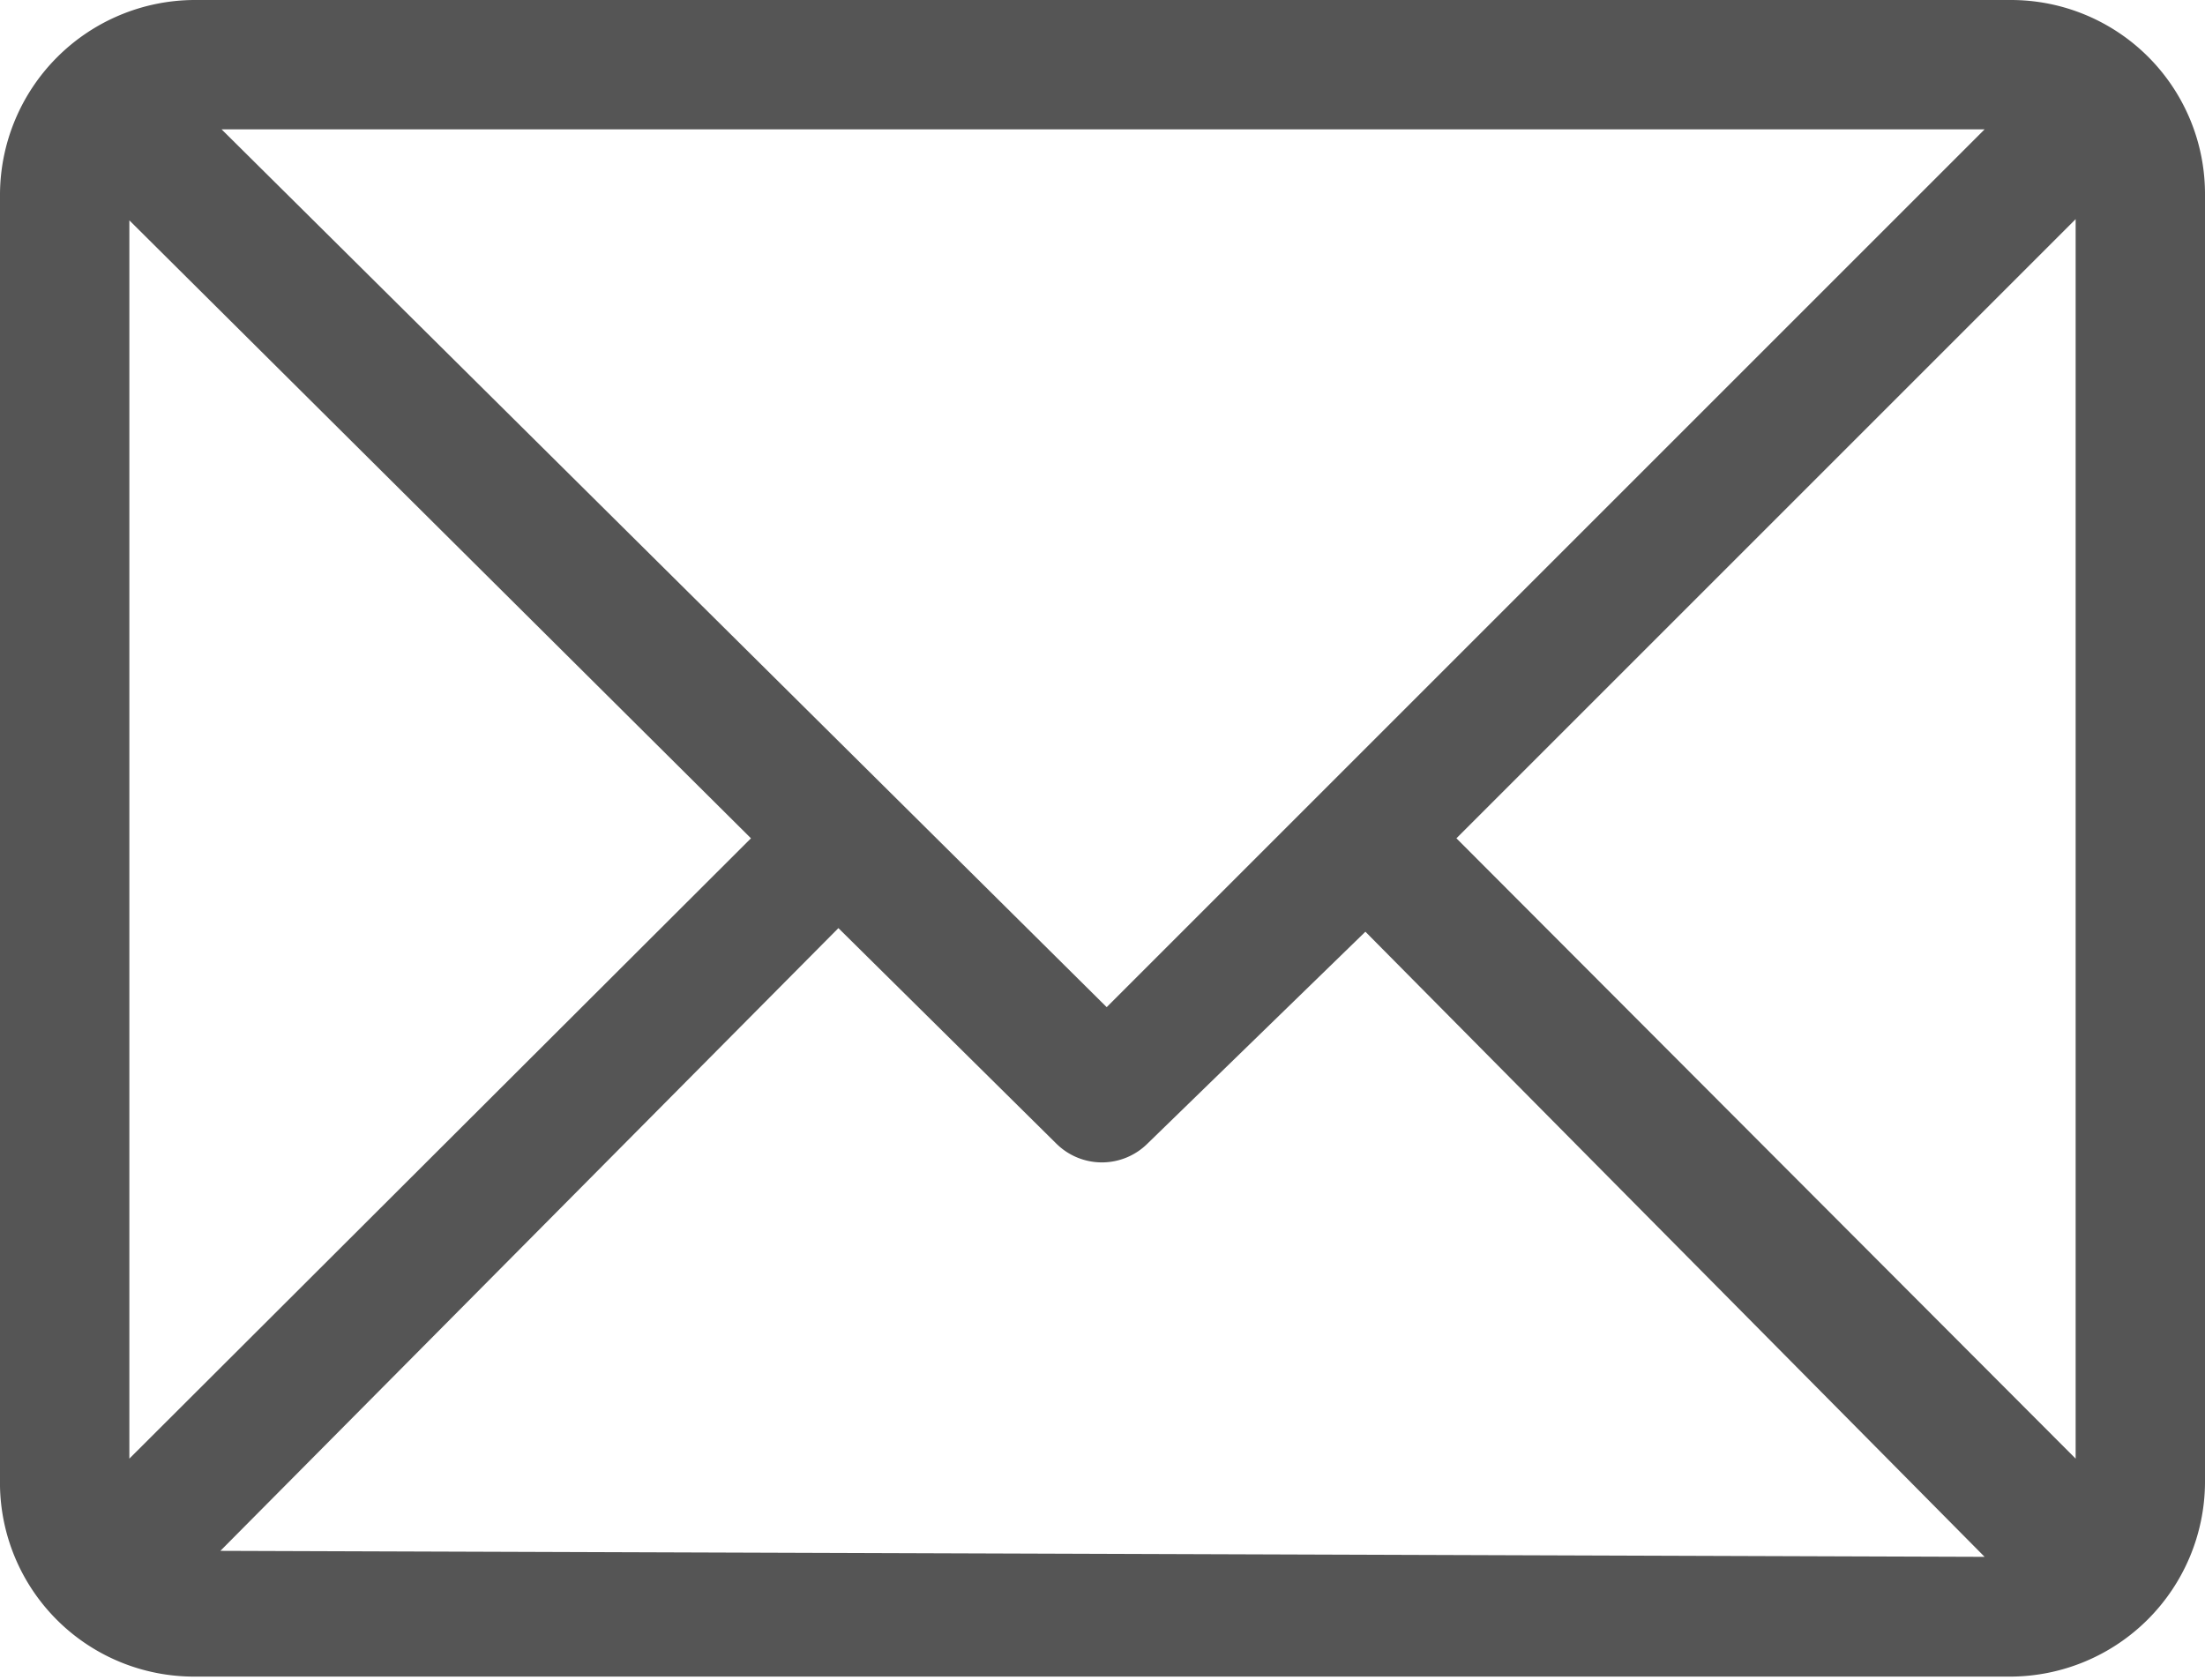 <svg xmlns="http://www.w3.org/2000/svg" viewBox="0 0 18.41 14.03">
  <defs>
    <style>
      .b38ec00d-8d5c-45a2-95e1-b2e1a735c55b {
        fill: #555;
      }
    </style>
  </defs>
  <g id="e7fe2be8-68c6-4a7a-9b85-d7fb57f4ad97" data-name="Capa 2">
    <g id="f50b31fa-4774-4dad-a4f0-1abc554a1099" data-name="GRAFICA">
      <path class="b38ec00d-8d5c-45a2-95e1-b2e1a735c55b" d="M16.79,0H1.62A1.63,1.63,0,0,0,0,1.62V12.41A1.62,1.62,0,0,0,1.62,14H16.79a1.63,1.63,0,0,0,1.62-1.62V1.62A1.62,1.62,0,0,0,16.79,0m-.22,1.08L9.24,8.41,1.85,1.08ZM1.08,12.18V1.84L6.27,7Zm.76.77L7,7.75l1.82,1.8a.54.54,0,0,0,.76,0L11.4,7.78,16.57,13Zm15.49-.77L12.16,7l5.17-5.17Z"/>
    </g>
  </g>
</svg>
